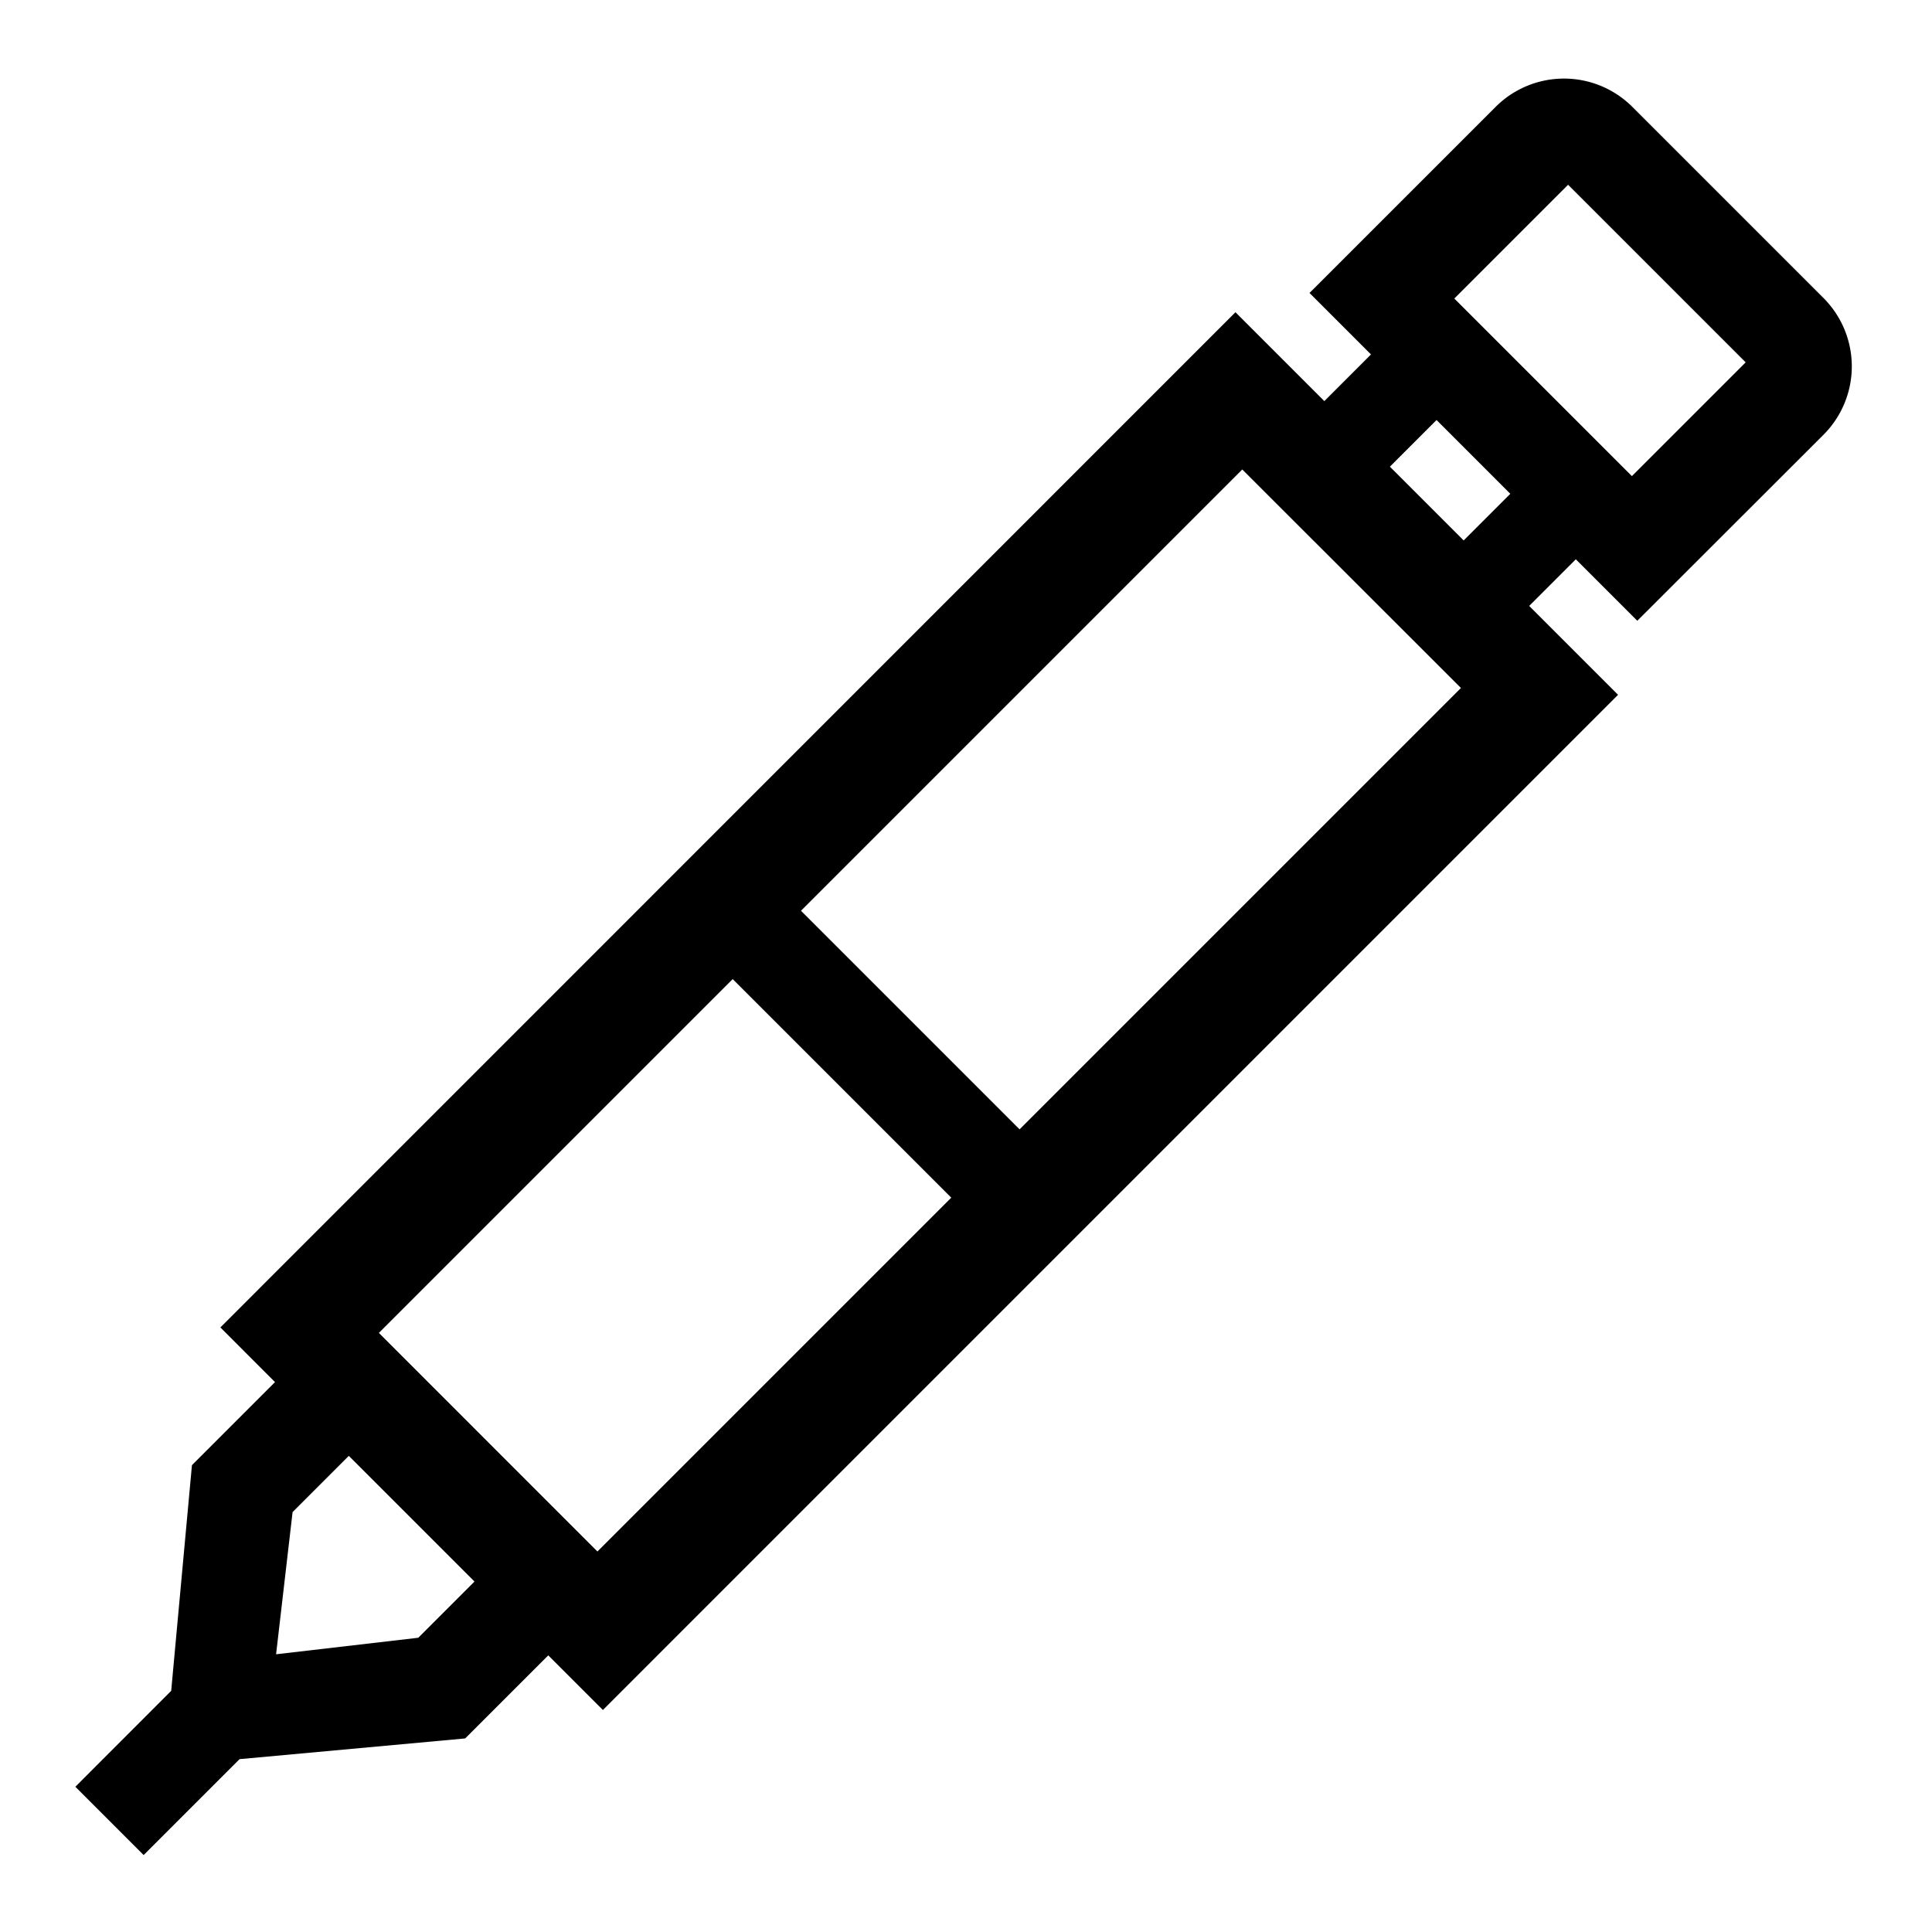<?xml version="1.0" encoding="UTF-8"?> <svg xmlns="http://www.w3.org/2000/svg" id="icon" viewBox="0 0 1000 1000"><path d="M837.5,359.63l-46-46,24.14-24.14,31.82,31.82L943.87,225a50.06,50.06,0,0,0,0-70.71l-99-99a50.06,50.06,0,0,0-70.71,0L677.8,151.64l31.82,31.82-24.15,24.15-46-46L114.07,687.08l28.28,28.29-43,43L88.61,875.17,39,924.82l35.35,35.36L124,910.53l116.78-10.72,43-43,28.28,28.28Zm-25.86-264,91.92,91.92-58.89,58.89-91.92-91.92ZM743.56,217.4l38.18,38.19-24.15,24.14-38.18-38.18Zm12.62,138.7L527.73,584.55,414.59,471.41,643,243ZM142.9,856.25l8.54-73.6,29.1-29.1,65.05,65.05-29.1,29.1Zm53.2-166.34L379.24,506.77,492.37,619.91,309.23,803.05Z"></path></svg> 